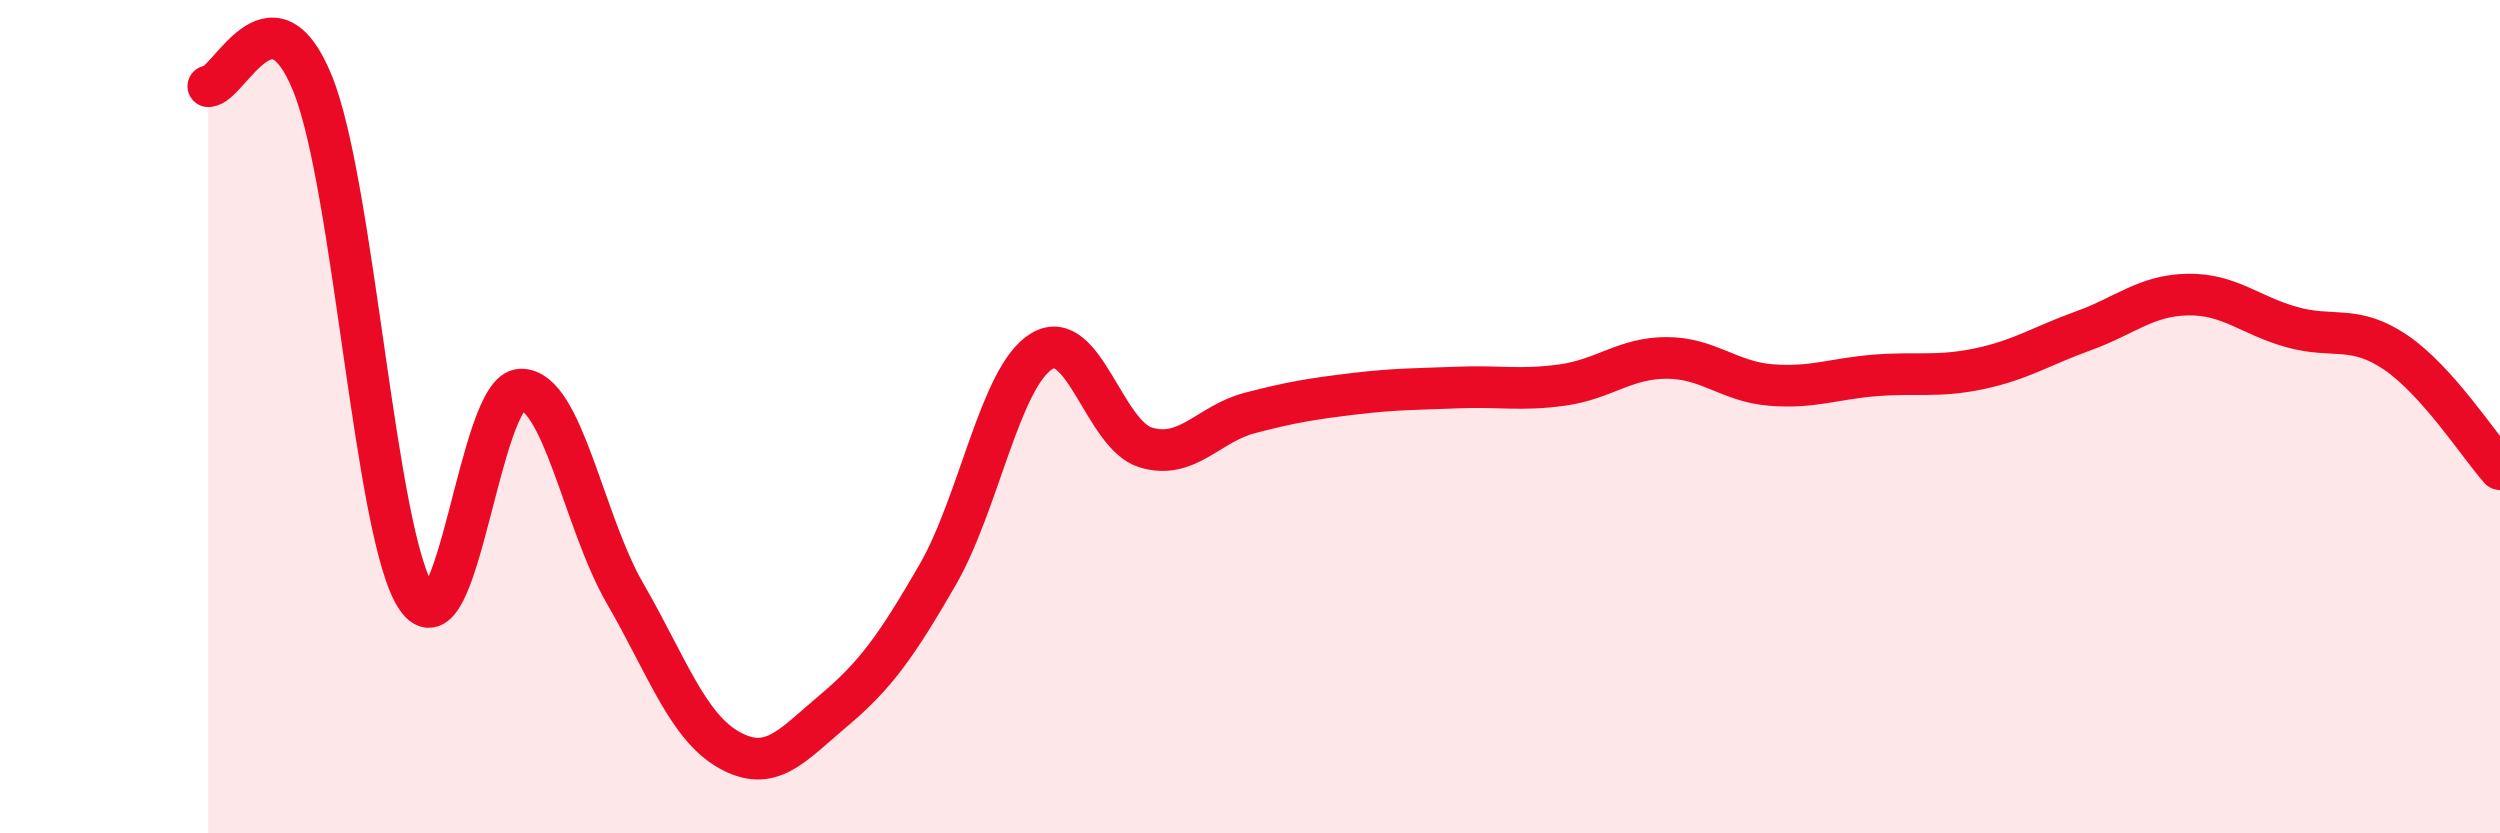 
    <svg width="60" height="20" viewBox="0 0 60 20" xmlns="http://www.w3.org/2000/svg">
      <path
        d="M 5,2.07 C 5.5,2.06 6.5,-0.46 7.5,2 C 8.5,4.46 9,12.88 10,14.35 C 11,15.82 11.5,9.37 12.5,9.35 C 13.5,9.33 14,12.51 15,14.24 C 16,15.97 16.5,17.44 17.5,18 C 18.5,18.56 19,17.9 20,17.06 C 21,16.22 21.5,15.53 22.5,13.8 C 23.5,12.07 24,9.04 25,8.43 C 26,7.82 26.5,10.44 27.5,10.74 C 28.5,11.04 29,10.17 30,9.91 C 31,9.65 31.5,9.57 32.5,9.45 C 33.5,9.33 34,9.34 35,9.3 C 36,9.26 36.5,9.38 37.5,9.24 C 38.5,9.1 39,8.59 40,8.59 C 41,8.59 41.5,9.16 42.5,9.24 C 43.5,9.32 44,9.09 45,9.01 C 46,8.93 46.5,9.06 47.5,8.85 C 48.5,8.64 49,8.3 50,7.94 C 51,7.58 51.5,7.09 52.5,7.07 C 53.5,7.05 54,7.57 55,7.85 C 56,8.13 56.5,7.78 57.5,8.46 C 58.5,9.14 59.5,10.7 60,11.26L60 20L5 20Z"
        fill="#EB0A25"
        opacity="0.1"
        stroke-linecap="round"
        stroke-linejoin="round"
      />
      <path
        d="M 5,2.07 C 5.5,2.06 6.5,-0.46 7.5,2 C 8.5,4.46 9,12.88 10,14.35 C 11,15.82 11.5,9.37 12.5,9.35 C 13.5,9.33 14,12.51 15,14.24 C 16,15.97 16.5,17.44 17.5,18 C 18.5,18.56 19,17.9 20,17.06 C 21,16.22 21.5,15.53 22.5,13.8 C 23.5,12.07 24,9.04 25,8.43 C 26,7.82 26.5,10.44 27.5,10.74 C 28.5,11.04 29,10.17 30,9.91 C 31,9.65 31.5,9.57 32.5,9.45 C 33.5,9.33 34,9.34 35,9.3 C 36,9.26 36.5,9.38 37.5,9.24 C 38.5,9.1 39,8.59 40,8.59 C 41,8.59 41.5,9.16 42.5,9.24 C 43.5,9.32 44,9.09 45,9.01 C 46,8.93 46.5,9.06 47.5,8.85 C 48.5,8.64 49,8.3 50,7.94 C 51,7.58 51.5,7.09 52.5,7.07 C 53.5,7.05 54,7.57 55,7.85 C 56,8.13 56.5,7.78 57.5,8.46 C 58.5,9.14 59.5,10.7 60,11.26"
        stroke="#EB0A25"
        stroke-width="1"
        fill="none"
        stroke-linecap="round"
        stroke-linejoin="round"
      />
    </svg>
  